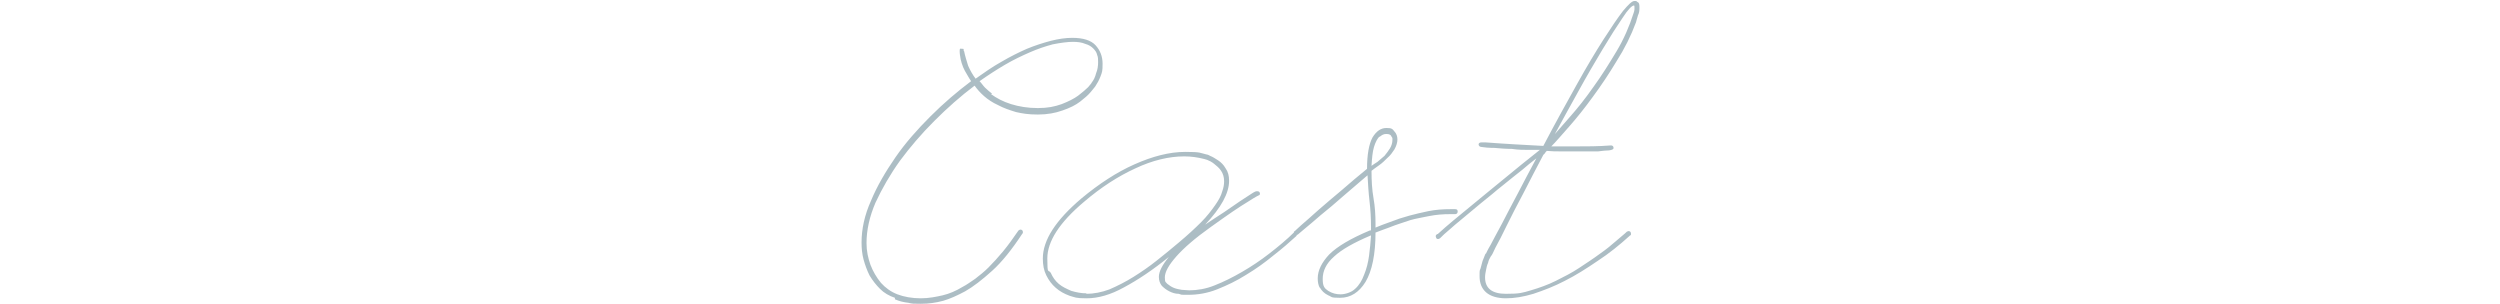 <?xml version="1.0" encoding="UTF-8"?>
<svg xmlns="http://www.w3.org/2000/svg" version="1.1" viewBox="0 0 502 61">
  <defs>
    <style>
      .cls-1 {
        fill: #5b7d8a;
        isolation: isolate;
        opacity: .5;
      }
    </style>
  </defs>
  <!-- Generator: Adobe Illustrator 28.7.1, SVG Export Plug-In . SVG Version: 1.2.0 Build 142)  -->
  <g>
    <g id="_レイヤー_1" data-name="レイヤー_1">
      <path class="cls-1" d="M179.7,59.8c-1.2-.4-2.2-1-3-1.8-.8-.8-1.5-1.7-2.1-2.7-.5-1-.9-2.1-1.2-3.2-.3-1.1-.4-2.3-.4-3.4,0-2.7.6-5.5,1.9-8.4,1.2-2.9,2.9-5.8,4.9-8.7,2-2.9,4.4-5.6,7-8.2,2.7-2.7,5.4-5,8.2-7.1-.3-.4-.5-.8-.8-1.3-.3-.5-.6-1-.8-1.5-.2-.5-.4-1.1-.5-1.6-.1-.6-.2-1.1-.2-1.7s.2-.4.5-.4.3,0,.3.2,0,.2.1.3c.2,1,.5,1.9.8,2.9.4.9.9,1.8,1.5,2.6,1.7-1.2,3.4-2.4,5.2-3.4,1.7-1,3.5-1.9,5.1-2.6,1.7-.7,3.3-1.2,4.8-1.6,1.6-.4,3-.6,4.3-.6,2.2,0,3.8.5,4.7,1.5.9,1,1.4,2.2,1.4,3.7s-.1,1.7-.4,2.5c-.3.8-.7,1.5-1.1,2.1-.1.1-.4.5-.9,1.1-.5.6-1.2,1.2-2.1,1.9s-2.1,1.3-3.6,1.8c-1.4.5-3,.8-4.9.8s-3.1-.2-4.4-.5c-1.3-.4-2.5-.8-3.6-1.4-1.1-.5-2-1.1-2.8-1.8-.8-.7-1.4-1.4-1.9-2.1-2.8,2.1-5.5,4.5-8.1,7.1-2.6,2.6-4.9,5.3-6.9,8-2,2.8-3.6,5.6-4.9,8.4-1.2,2.8-1.8,5.5-1.8,8.1,0,1.6.3,3,.8,4.4.5,1.3,1.2,2.5,2.1,3.6.9,1,2,1.8,3.3,2.3,1.3.5,2.9.8,4.7.8,1.6,0,3.1-.3,4.4-.6,1.3-.3,2.7-.9,4-1.7.8-.4,1.6-1,2.5-1.6.9-.7,1.8-1.4,2.7-2.3s1.9-2,2.9-3.2c1-1.2,2-2.6,3.1-4.2.1-.1.3-.2.4-.2.3,0,.5.2.5.5s0,.2-.1.3c-2.1,3.2-4.1,5.7-6.1,7.5-2,1.8-3.8,3.2-5.4,4.1-1.5.8-3,1.5-4.4,1.9-1.5.4-2.9.6-4.5.6s-1.6,0-2.5-.2c-.9-.1-1.8-.3-2.7-.7ZM199,18.9c1.1.8,2.4,1.5,4,2,1.6.5,3.4.8,5.4.8s3.4-.3,4.8-.8c1.3-.5,2.5-1.1,3.3-1.7.9-.7,1.5-1.2,2-1.7.4-.5.7-.8.7-.9.4-.5.7-1.1.9-1.9.3-.7.4-1.5.4-2.2s0-1-.2-1.5c-.1-.5-.4-.9-.8-1.3-.4-.4-.9-.7-1.6-.9-.7-.3-1.5-.4-2.5-.4s-2.5.2-4,.5c-1.5.4-3,.9-4.6,1.6-1.6.7-3.3,1.5-5,2.5-1.7,1-3.4,2.1-5.1,3.3.4.4.7.9,1.1,1.3.4.4.9.8,1.4,1.2ZM260.3,46.7c0,.1.1.3.1.4s0,.2-.1.3c-1.3,1.2-2.8,2.5-4.6,3.9-1.7,1.4-3.5,2.7-5.5,3.9-1.9,1.2-3.8,2.1-5.8,2.9-2,.8-4,1.1-5.8,1.1s-1.2,0-1.9-.2c-.7,0-1.3-.2-1.9-.5-.6-.3-1.1-.7-1.5-1.1-.4-.5-.6-1.1-.6-1.8,0-1.1.7-2.4,2-4-3.2,2.6-6.2,4.6-9,6.1-2.7,1.5-5.2,2.2-7.5,2.2s-2.3-.2-3.4-.5c-1.1-.4-2-.9-2.8-1.6-.8-.7-1.4-1.5-1.9-2.5-.5-1-.7-2.1-.7-3.4,0-3.7,2.6-7.7,7.8-12.1,3.5-2.9,7-5.2,10.6-6.8,3.6-1.6,7-2.5,10.2-2.5s2.9.2,4.2.5c0,0,.3,0,.8.3.5.2,1,.5,1.6.9.6.4,1.1.9,1.5,1.6.5.7.7,1.5.7,2.5,0,2.5-1.6,5.4-4.8,8.8,1.3-.9,2.6-1.7,3.8-2.5,1.2-.8,2.3-1.6,3.2-2.2.9-.6,1.7-1.1,2.3-1.5.6-.4.9-.5,1-.5,0,0,.1,0,.2,0,.3,0,.5.2.5.5s-.2.3-.6.5c-.4.2-1,.6-1.8,1.1-.8.5-1.8,1.1-3.1,2-1.2.8-2.7,1.9-4.4,3.1-3.1,2.2-5.4,4.2-6.9,5.9-1.5,1.7-2.3,3.1-2.3,4.2s.2.9.5,1.3c.4.3.8.6,1.3.8.5.2,1,.3,1.6.4.5,0,1,.1,1.5.1,1.6,0,3.4-.3,5.1-1,1.8-.7,3.6-1.6,5.5-2.7,1.9-1.1,3.7-2.3,5.5-3.7,1.8-1.4,3.5-2.8,5-4.3.1,0,.3-.1.3-.1.1,0,.3,0,.4.2ZM218.1,59c1.5,0,3.1-.3,4.7-.9,1.6-.7,3.2-1.5,4.8-2.5,1.6-1,3.2-2.1,4.7-3.3,1.5-1.2,3-2.4,4.4-3.6,1.8-1.5,3.3-2.9,4.5-4.1,1.2-1.2,2.1-2.4,2.8-3.4.7-1,1.2-1.9,1.4-2.7.3-.8.4-1.5.4-2.1,0-.8-.2-1.5-.6-2.1-.4-.6-.9-1-1.4-1.4-.5-.4-.9-.6-1.4-.8-.4-.1-.6-.2-.7-.2-1.2-.3-2.5-.5-3.9-.5-3.1,0-6.4.8-9.8,2.4-3.5,1.6-6.9,3.8-10.3,6.7-5,4.2-7.4,8-7.4,11.4s.2,2.1.7,2.9c.4.9.9,1.6,1.6,2.2.7.6,1.6,1,2.5,1.4,1,.3,2,.5,3.1.5ZM265,57.8c-.3-.6-.4-1.2-.4-1.9,0-1.6.8-3.2,2.3-4.8,1.6-1.6,4.3-3.2,8.1-4.8.2,0,.3,0,.3-.2v-.4c0-1.9-.1-3.6-.3-5.3-.2-1.7-.3-3.4-.4-5.2-1.6,1.4-3.3,2.8-4.9,4.2-1.6,1.4-3.1,2.7-4.5,3.8-1.3,1.1-2.4,2.1-3.3,2.8-.8.7-1.3,1.1-1.3,1.1,0,0-.2.1-.3.1-.3,0-.5-.1-.5-.4s0-.3.2-.4c0,0,.4-.4,1.3-1.2.9-.8,2.1-1.8,3.4-3,1.4-1.2,3-2.6,4.7-4,1.7-1.5,3.4-2.9,5.1-4.3,0-2.9.4-5,1.1-6.3.8-1.3,1.7-1.9,2.8-1.9s1.2.2,1.6.7c.4.4.6,1,.6,1.6s-.2,1.3-.6,2c-.4.6-.8,1.2-1.4,1.7-.5.5-1.1,1.1-1.7,1.5-.6.4-1.1.8-1.5,1.1,0,2,.1,3.8.4,5.5.3,1.7.4,3.4.4,5.1v.8c.9-.4,1.8-.7,2.6-1,.8-.3,1.6-.6,2.2-.8.7-.2,1.4-.4,2-.6,1.1-.3,2.4-.6,3.8-.9,1.5-.3,3-.4,4.5-.4h.9c.4,0,.5.2.5.5s-.2.5-.5.5h-.9c-1.5,0-2.9.1-4.4.4-1.4.3-2.7.5-3.7.8l-2.1.7c-.7.2-1.4.5-2.2.8-.8.3-1.7.6-2.7,1,0,4.4-.7,7.7-2,9.9-1.3,2.1-3,3.2-5.1,3.2s-1.6-.2-2.4-.5c-.8-.4-1.3-.9-1.7-1.6ZM275.2,47.3c-3.3,1.4-5.8,2.8-7.3,4.2-1.6,1.4-2.3,2.9-2.3,4.5s.4,1.9,1.1,2.4c.8.5,1.6.7,2.5.7s2.2-.4,2.9-1.1c.8-.7,1.4-1.7,1.8-2.8.5-1.2.8-2.4,1-3.8.2-1.4.3-2.8.4-4.1ZM277,27.4c-.4.4-.8,1.1-1.1,2.1-.3,1-.4,2.2-.5,3.8.3-.2.7-.5,1.2-.8.5-.4.9-.8,1.4-1.2.4-.5.8-1,1.1-1.5.3-.5.5-1.1.5-1.7s0-.3-.2-.7c-.1-.3-.4-.5-1-.5s-.9.2-1.4.6ZM288.7,47c1-.9,2-1.8,3.1-2.7,1.1-.9,2.3-1.9,3.4-2.8,1.2-1,2.3-1.9,3.4-2.8,1.1-.9,2.2-1.8,3.3-2.7,2.4-2,4.9-4,7.3-5.9-.4,0-1.2,0-2.2,0-1,0-2.1,0-3.4-.2-1.2,0-2.4-.1-3.5-.2-1.2,0-2.1-.1-2.7-.2-.3,0-.5-.3-.5-.5s.2-.4.5-.4h.3c.1,0,.4,0,.7,0,3.9.3,7.8.5,11.5.7,2.4-4.6,4.7-8.7,6.7-12.3s3.8-6.6,5.4-9.1c1.6-2.5,2.9-4.4,3.9-5.7,1.1-1.3,1.8-2,2.3-2s.3,0,.6.2c.3.1.4.4.4,1s0,1.1-.3,1.7c-.2.6-.3,1.1-.4,1.4-1,2.7-2.3,5.3-3.9,7.8-1.5,2.5-3.1,4.9-4.8,7.2-1.6,2.2-3.2,4.2-4.7,5.9-1.5,1.7-2.7,3.1-3.6,4,.8,0,1.5,0,2.2,0h2.2c2.6,0,5.1,0,7.6-.2.3,0,.5.2.5.5s-.3.4-.9.5c-.6,0-1.4.1-2.2.2h-7.5c-.9,0-1.8,0-2.8-.1-.2.2-.3.3-.4.5-.1.1-.2.2-.3.3-1.4,2.7-2.8,5.3-4,7.7-1.3,2.4-2.4,4.6-3.3,6.4-.9,1.9-1.7,3.4-2.3,4.5-.5,1.1-.8,1.7-.9,1.7-.3.5-.5.9-.6,1.4-.2.4-.3.9-.4,1.4-.1.5-.2,1-.2,1.5,0,2.2,1.4,3.3,4.2,3.3s3.3-.2,5-.7c1.7-.5,3.4-1.1,5-1.9,1.6-.8,3.2-1.6,4.7-2.6s2.9-1.9,4.1-2.8c1.3-.9,2.4-1.8,3.3-2.6.9-.8,1.7-1.4,2.2-1.9.1,0,.3-.1.3-.1.3,0,.5.2.5.5s0,.3-.2.4c-2.1,1.9-4.2,3.6-6.5,5.1-2.2,1.5-4.4,2.9-6.6,4-2.1,1.1-4.2,1.9-6.3,2.6-2,.6-3.8.9-5.5.9s-3.1-.4-4-1.2c-.9-.8-1.3-1.9-1.3-3.2s0-1.1.2-1.6c.1-.5.3-1,.4-1.5.2-.4.3-.8.4-1,.1-.3.2-.5.3-.5,0,0,.3-.7.9-1.7.6-1.1,1.3-2.5,2.3-4.3.9-1.8,2-3.8,3.2-6.1,1.2-2.3,2.4-4.6,3.7-7,0,0-.5.4-1.4,1.1-.8.7-1.9,1.6-3.2,2.6-1.3,1.1-2.8,2.2-4.3,3.5-1.6,1.3-3.1,2.5-4.5,3.7-1.4,1.2-2.7,2.2-3.8,3.2-1.1.9-1.7,1.5-2.1,1.9-.1.1-.3.2-.4.2s-.3,0-.4-.2c0-.1-.1-.2-.1-.3,0-.2,0-.3.3-.5ZM311.8,27.4c.8-.9,2-2.3,3.5-4,1.5-1.7,3.1-3.7,4.7-6,1.6-2.2,3.1-4.6,4.6-7.1,1.5-2.5,2.6-5.1,3.4-7.6.1-.3.2-.6.2-.8,0-.2,0-.4,0-.5s0-.3-.1-.3c-.4,0-1.2.8-2.3,2.5-1.1,1.6-2.5,3.8-4,6.3-1.5,2.5-3.2,5.4-4.9,8.5-1.7,3.1-3.4,6.1-5,9.1Z"/>
    </g>
  </g>
</svg>